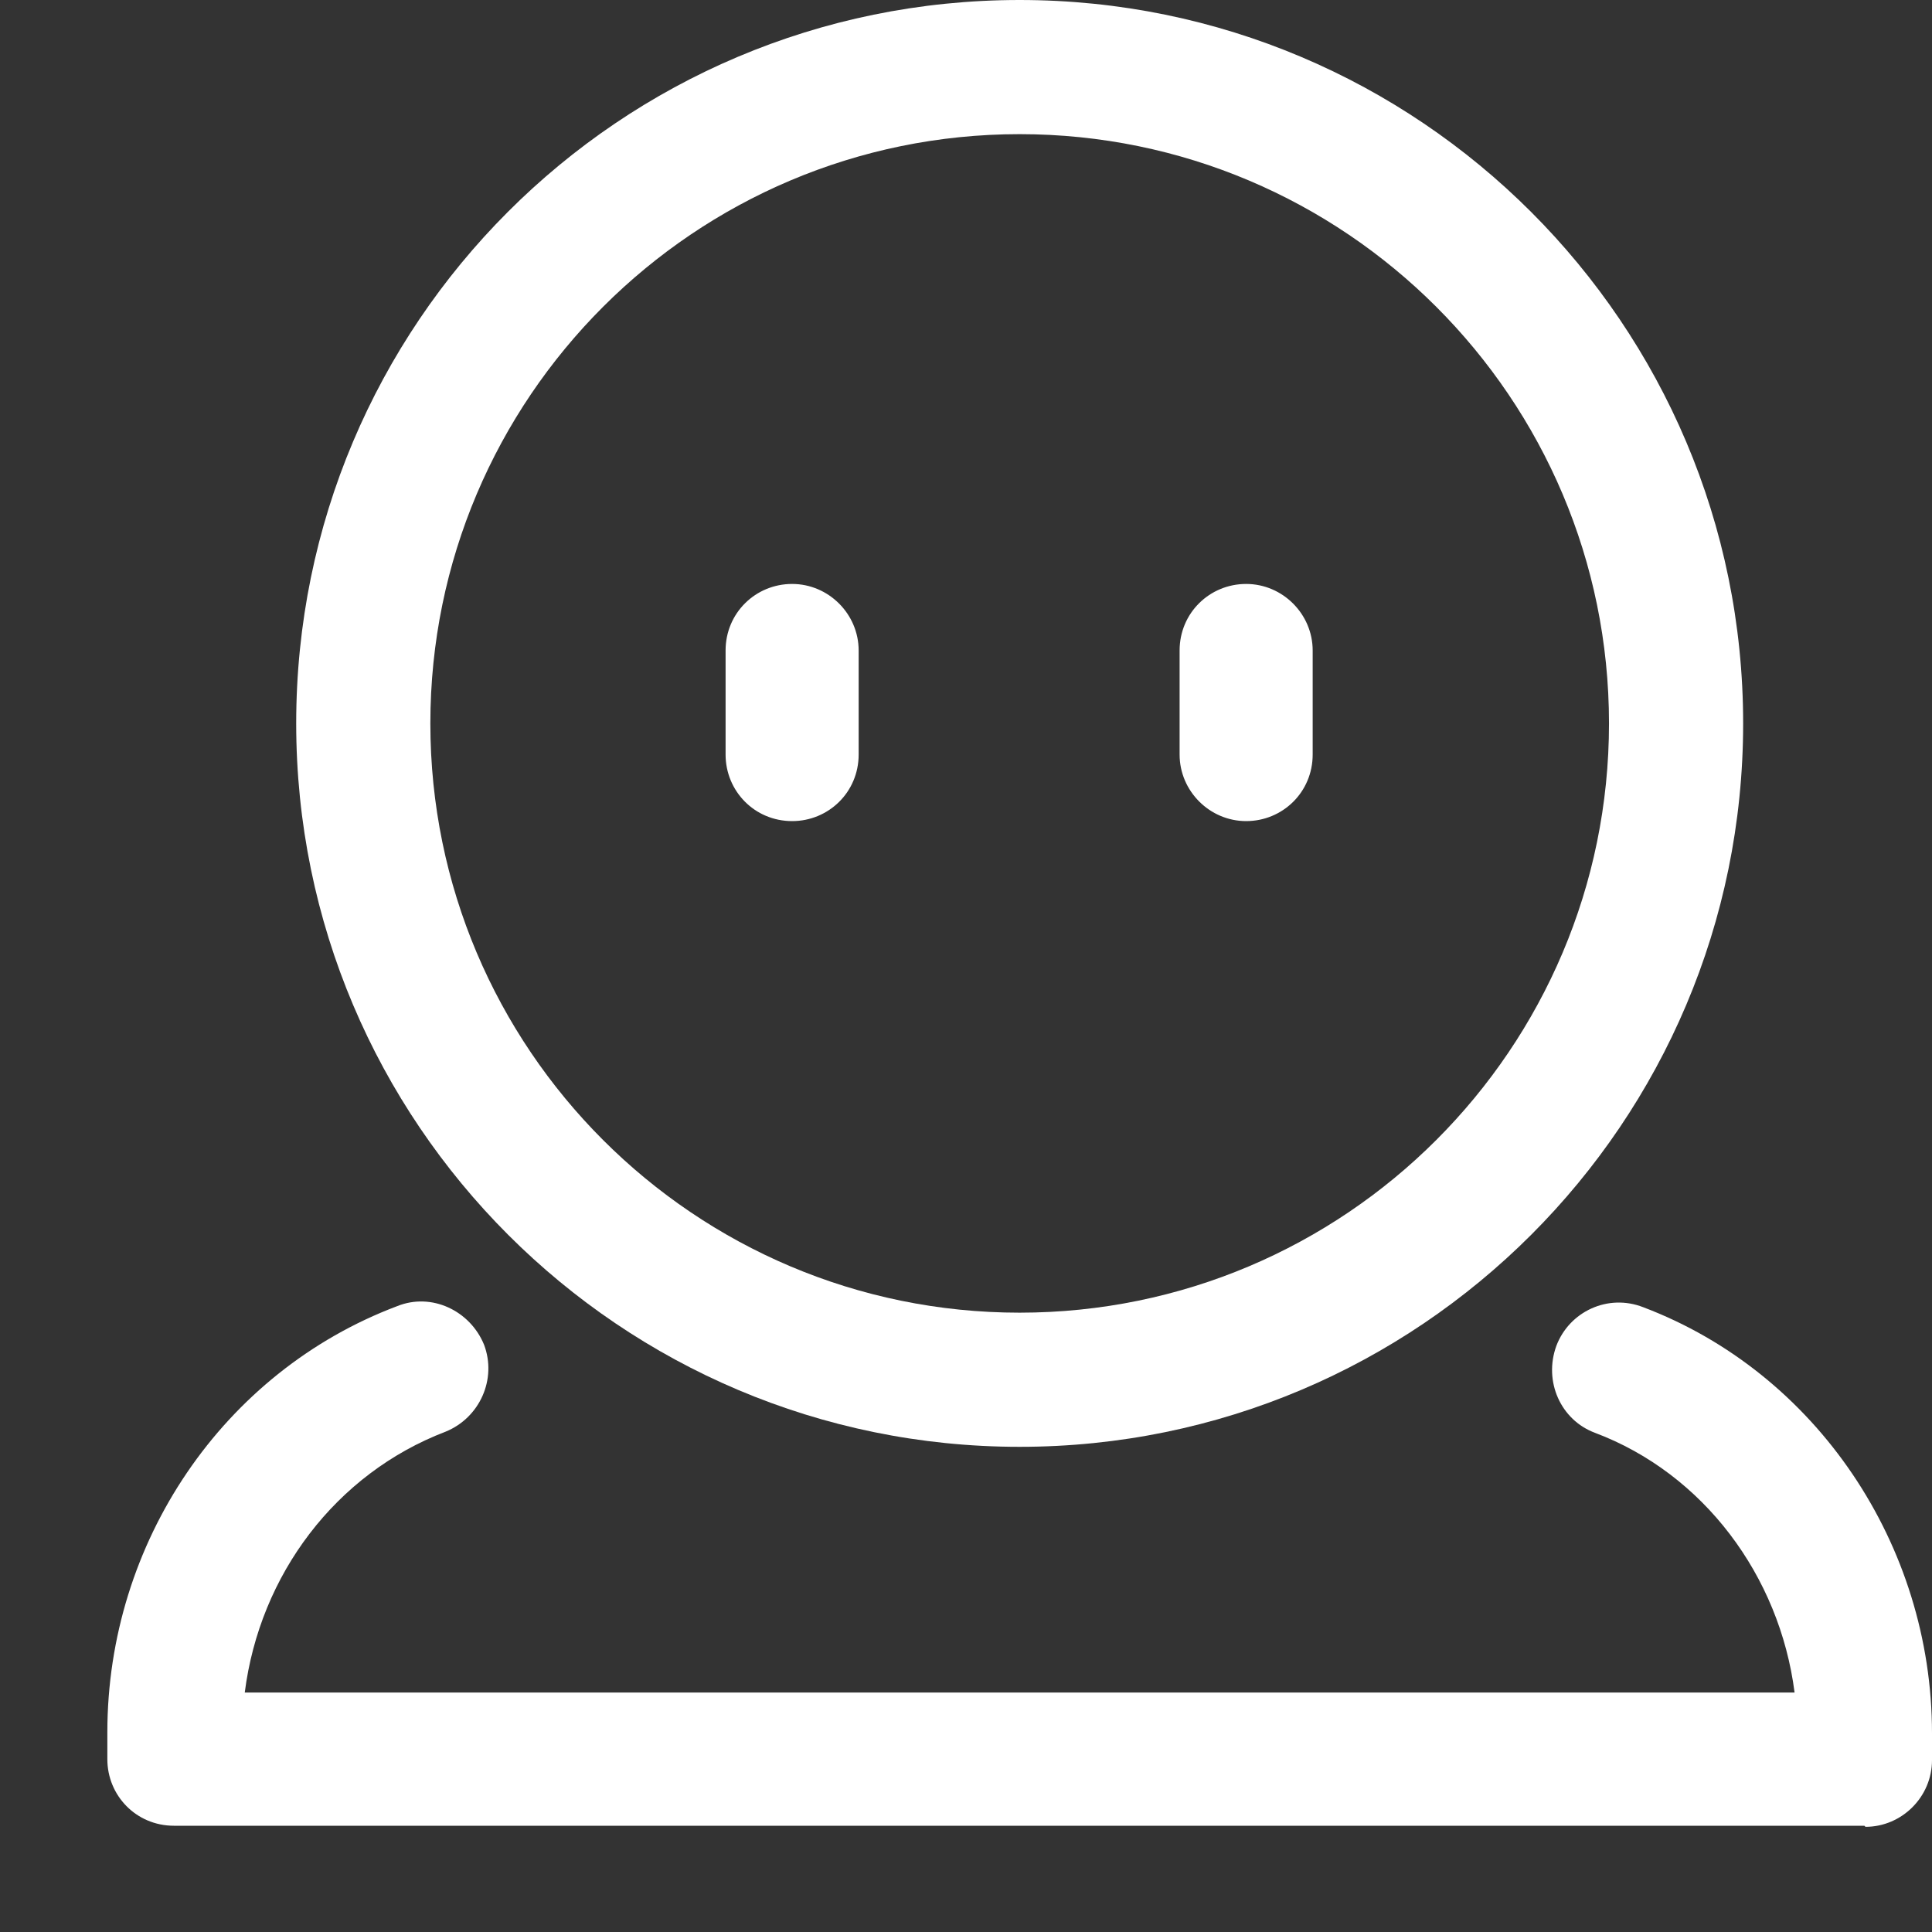 <svg xmlns="http://www.w3.org/2000/svg" width="16" height="16" viewBox="0 0 16 16" fill="none"><rect x="0" y="0" width="16" height="16" fill="#333333" stroke="none"/><path d="M8.444 1.111C11.138 1.111 13.325 3.298 13.325 5.991C13.325 8.684 11.138 10.871 8.444 10.871C5.751 10.871 3.564 8.684 3.564 5.991C3.564 3.298 5.751 1.111 8.444 1.111ZM8.444 0C5.129 0 2.453 2.684 2.453 5.991C2.453 9.298 5.138 11.982 8.444 11.982C11.751 11.982 14.436 9.298 14.436 5.991C14.436 2.684 11.751 0 8.444 0Z" fill="white"></path><path d="M15.44 15.12H1.44C1.129 15.12 0.889 14.871 0.889 14.569V14.346C0.889 12.773 1.849 11.36 3.289 10.817C3.573 10.702 3.893 10.853 4.009 11.137C4.116 11.422 3.973 11.742 3.689 11.857C2.782 12.204 2.151 13.04 2.027 14.017H14.862C14.738 13.049 14.107 12.204 13.209 11.866C12.925 11.76 12.782 11.44 12.889 11.146C12.996 10.862 13.316 10.711 13.609 10.826C15.04 11.368 16 12.791 16 14.355V14.577C16 14.88 15.751 15.129 15.449 15.129L15.44 15.12Z" fill="white"></path><path d="M10.32 6.8C10.018 6.8 9.769 6.551 9.769 6.249V5.387C9.769 5.076 10.018 4.836 10.32 4.836C10.622 4.836 10.871 5.085 10.871 5.387V6.249C10.871 6.56 10.622 6.8 10.32 6.8Z" fill="white"></path><path d="M6.56 6.8C6.249 6.8 6.009 6.551 6.009 6.249V5.387C6.009 5.076 6.258 4.836 6.56 4.836C6.862 4.836 7.111 5.085 7.111 5.387V6.249C7.111 6.56 6.862 6.8 6.56 6.8Z" fill="white"></path></svg>